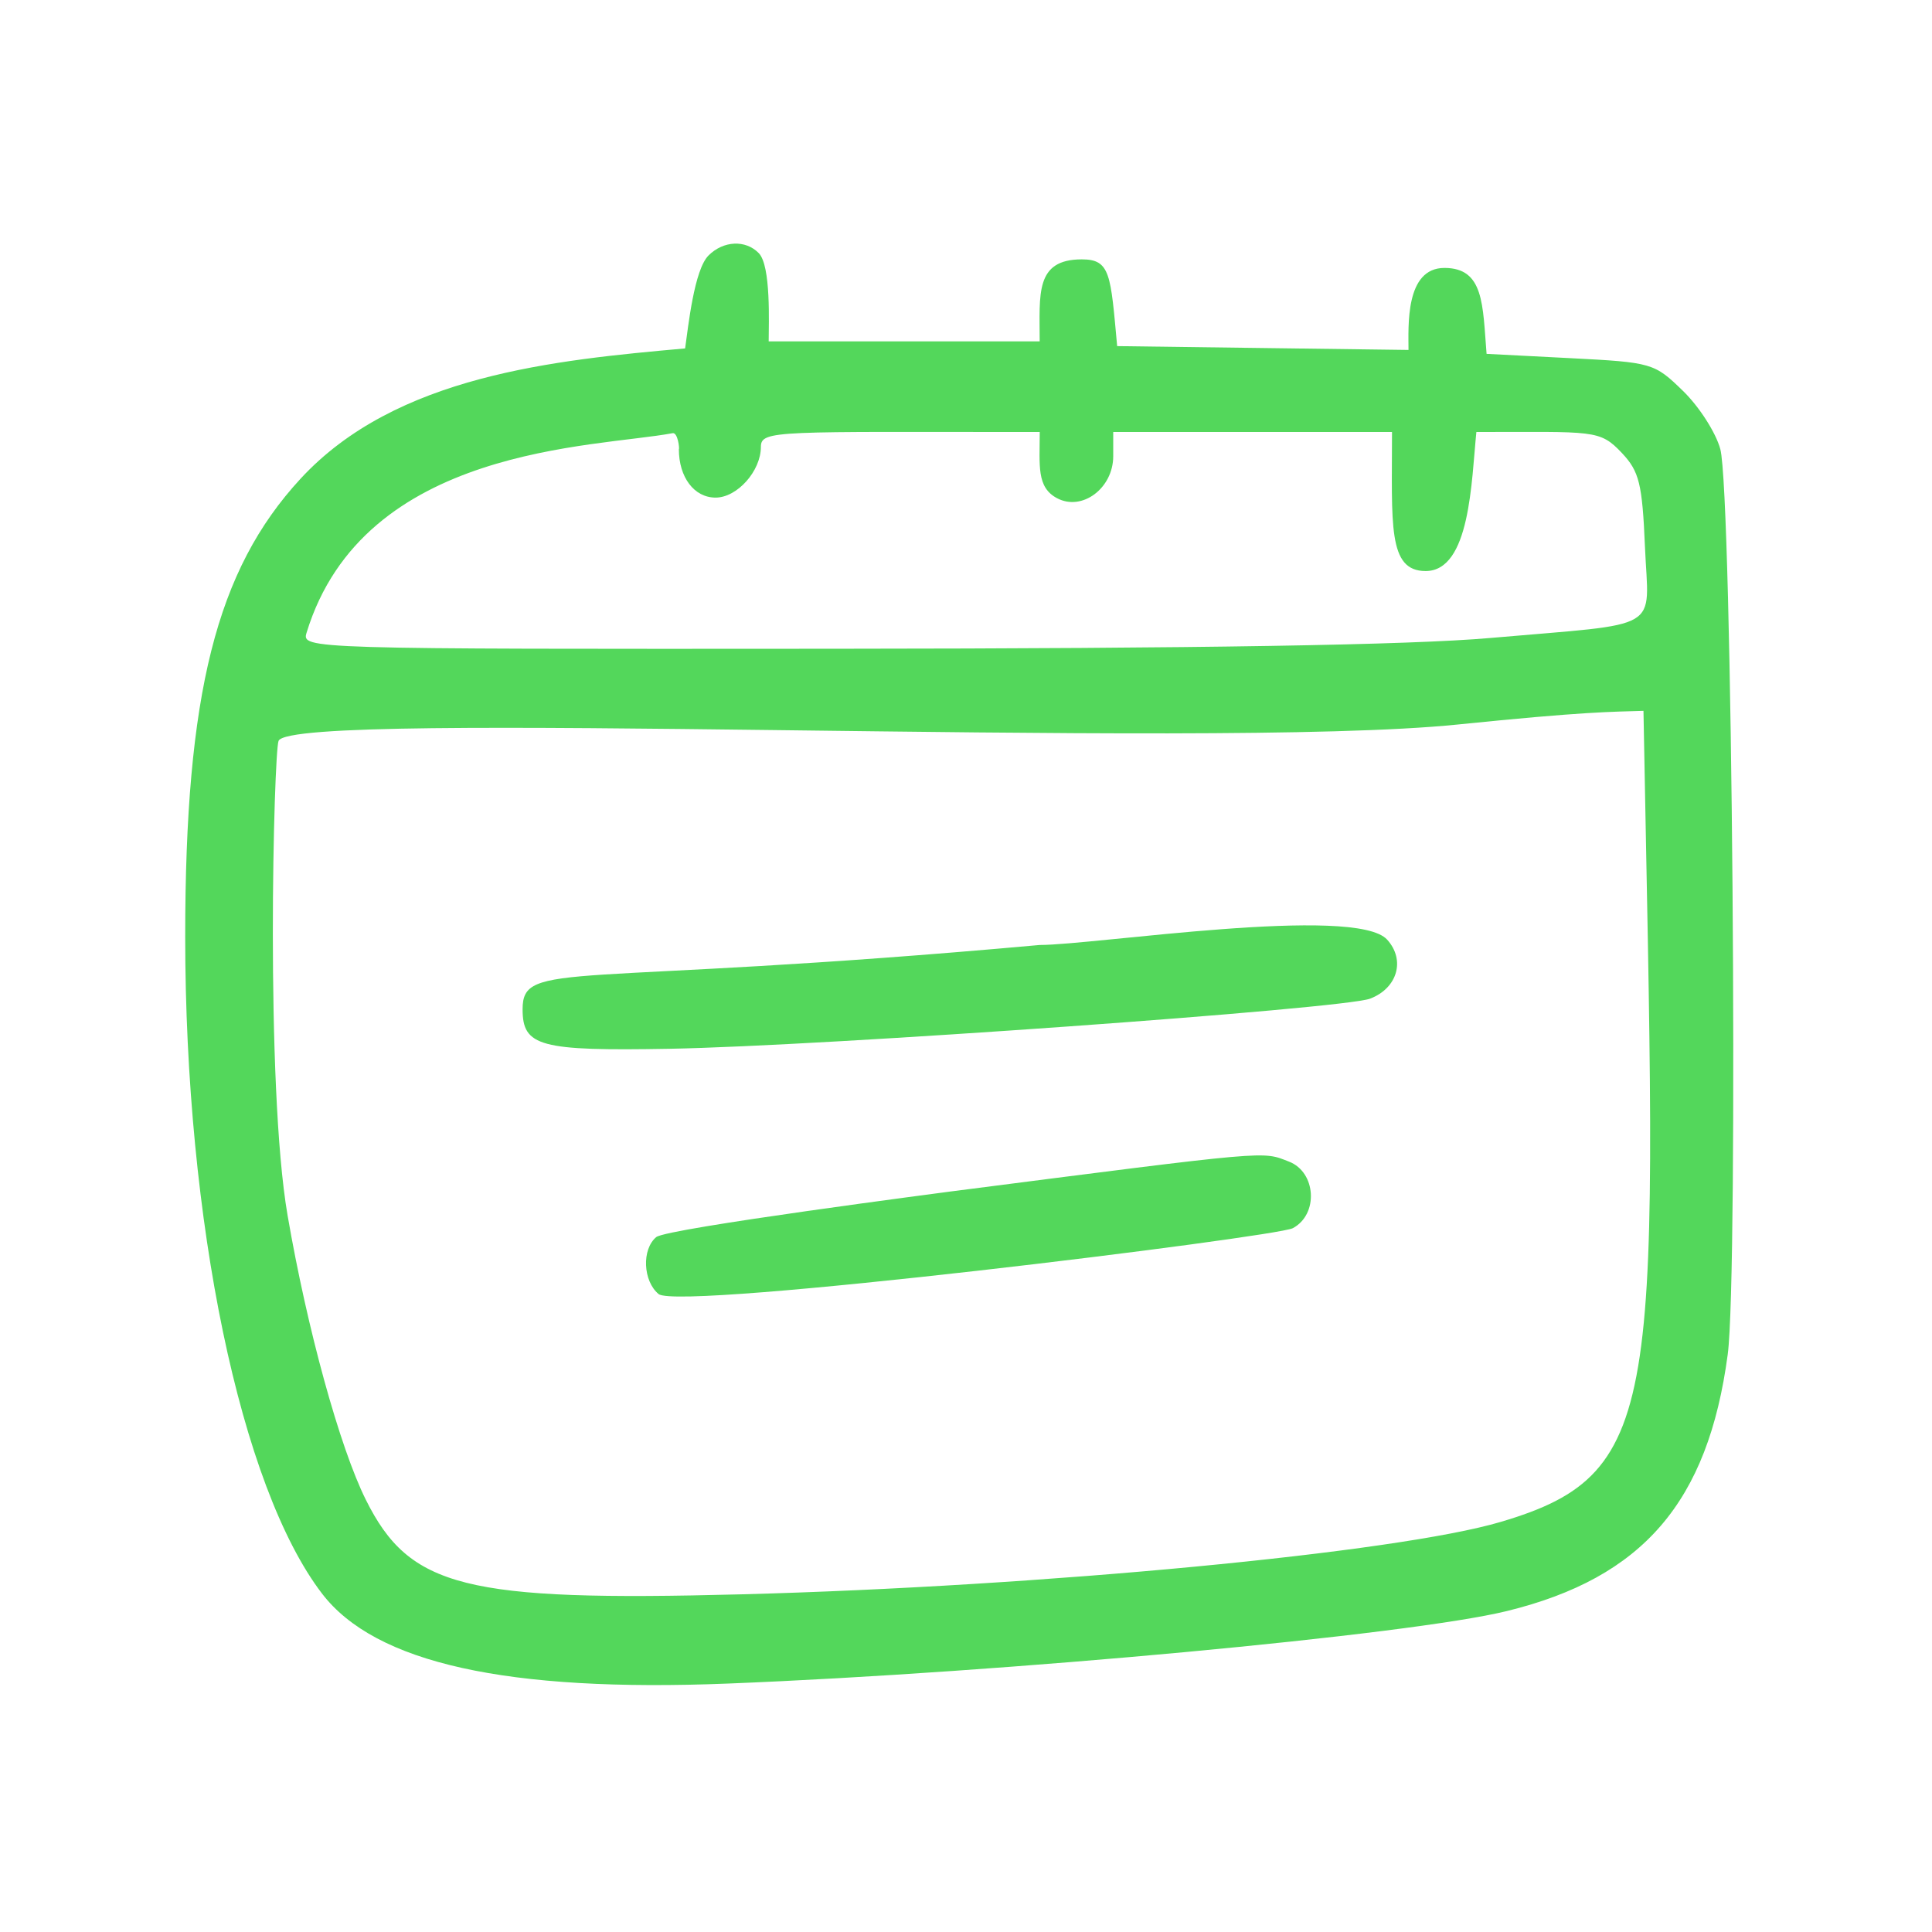 <svg version="1.0" preserveAspectRatio="xMidYMid meet" height="1024" viewBox="0 0 768 768" zoomAndPan="magnify" width="1024" xmlns:xlink="http://www.w3.org/1999/xlink" xmlns="http://www.w3.org/2000/svg"><defs><clipPath id="98a29279ef"><path clip-rule="nonzero" d="M 73.539 96 L 690 96 L 690 670 L 73.539 670 Z M 73.539 96"></path></clipPath></defs><g clip-path="url(#98a29279ef)"><path fill-rule="nonzero" fill-opacity="1" d="M 281.656 101.551 C 275.922 107.285 273.605 129.727 272.344 138.5 C 220.508 143.141 157.391 149.164 119.418 190.359 C 85.984 226.625 73.621 275.738 73.621 372.309 C 73.621 485.641 95.562 591.031 127.984 633.441 C 149.148 661.125 201.547 672.746 289.441 669.238 C 399.672 664.859 560.328 649.898 599.012 640.418 C 653.082 627.168 678.977 597.098 686.797 538.41 C 691.102 506.121 688.566 196.016 683.852 178.539 C 682.102 172.02 675.473 161.668 669.031 155.41 C 657.605 144.289 656.762 144.047 624.156 142.371 L 590.938 140.664 C 589.355 121.273 590.023 106.508 574.184 106.508 C 558.48 106.508 559.902 129.797 559.902 139.109 L 444.09 137.586 C 441.469 109.113 441.469 103.102 430.043 103.102 C 411.371 103.102 413.289 116.895 413.289 135.707 L 305.562 135.707 C 305.562 128.66 306.547 105.664 301.617 100.621 C 296.363 95.242 287.559 95.656 281.656 101.551 Z M 269.859 178.555 C 269.859 189.734 275.953 197.805 284.453 197.805 C 293.043 197.805 302.465 187.25 302.465 177.625 C 302.465 170.84 309.059 171.73 413.312 171.73 C 413.312 185.004 411.965 193.68 420.168 198.027 C 430.137 203.359 442.527 194.082 442.527 181.348 L 442.527 171.73 L 553.348 171.73 C 553.348 208.406 551.539 227 566.695 227 C 584.457 227 584.906 191.203 586.879 171.73 C 633.754 171.73 635.809 170.602 644.758 180.105 C 651.613 187.41 652.832 192.215 653.898 217.371 C 655.324 251.461 662.008 247.508 592.461 253.602 C 560.285 256.418 477.574 257.781 332.57 257.887 C 121.434 258.039 119.895 257.996 121.867 251.52 C 144.602 177.184 236.441 177.984 267.379 172.195 C 269.465 171.797 270.188 178.555 269.859 178.555 Z M 596.504 604.996 C 555.332 617.184 414.242 630.617 294.695 633.77 C 184.781 636.664 162.844 631.141 145.426 596.18 C 135.066 575.387 122.074 528.184 114.32 483.16 C 105.379 431.234 108.844 299.426 110.727 294.527 C 115.723 281.527 479.023 298.262 579.43 288.008 C 630.207 282.824 640.531 282.977 653.305 282.57 C 658.359 556.324 663.266 585.273 596.504 604.996 Z M 596.504 604.996" fill="#53d75b"></path></g><path fill-rule="nonzero" fill-opacity="1" d="M 413.289 375.645 C 226.297 392.566 207.738 381.492 207.738 401.188 C 207.738 415.992 214.59 417.828 266.105 416.906 C 327.277 415.82 533.98 401.027 544.625 396.984 C 555.492 392.848 558.746 381.66 551.441 373.551 C 538.891 359.59 434.918 375.645 413.289 375.645 Z M 413.289 375.645" fill="#53d75b"></path><path fill-rule="nonzero" fill-opacity="1" d="M 260.852 491.773 C 255.055 496.637 255.574 509.211 261.789 514.398 C 269.828 521.133 507.238 491.766 513.91 488.223 C 524.215 482.754 523.227 465.938 512.387 461.758 C 501.551 457.578 506.492 457.098 377.633 473.668 C 377.938 473.668 265.055 488.246 260.852 491.773 Z M 260.852 491.773" fill="#53d75b"></path></svg>